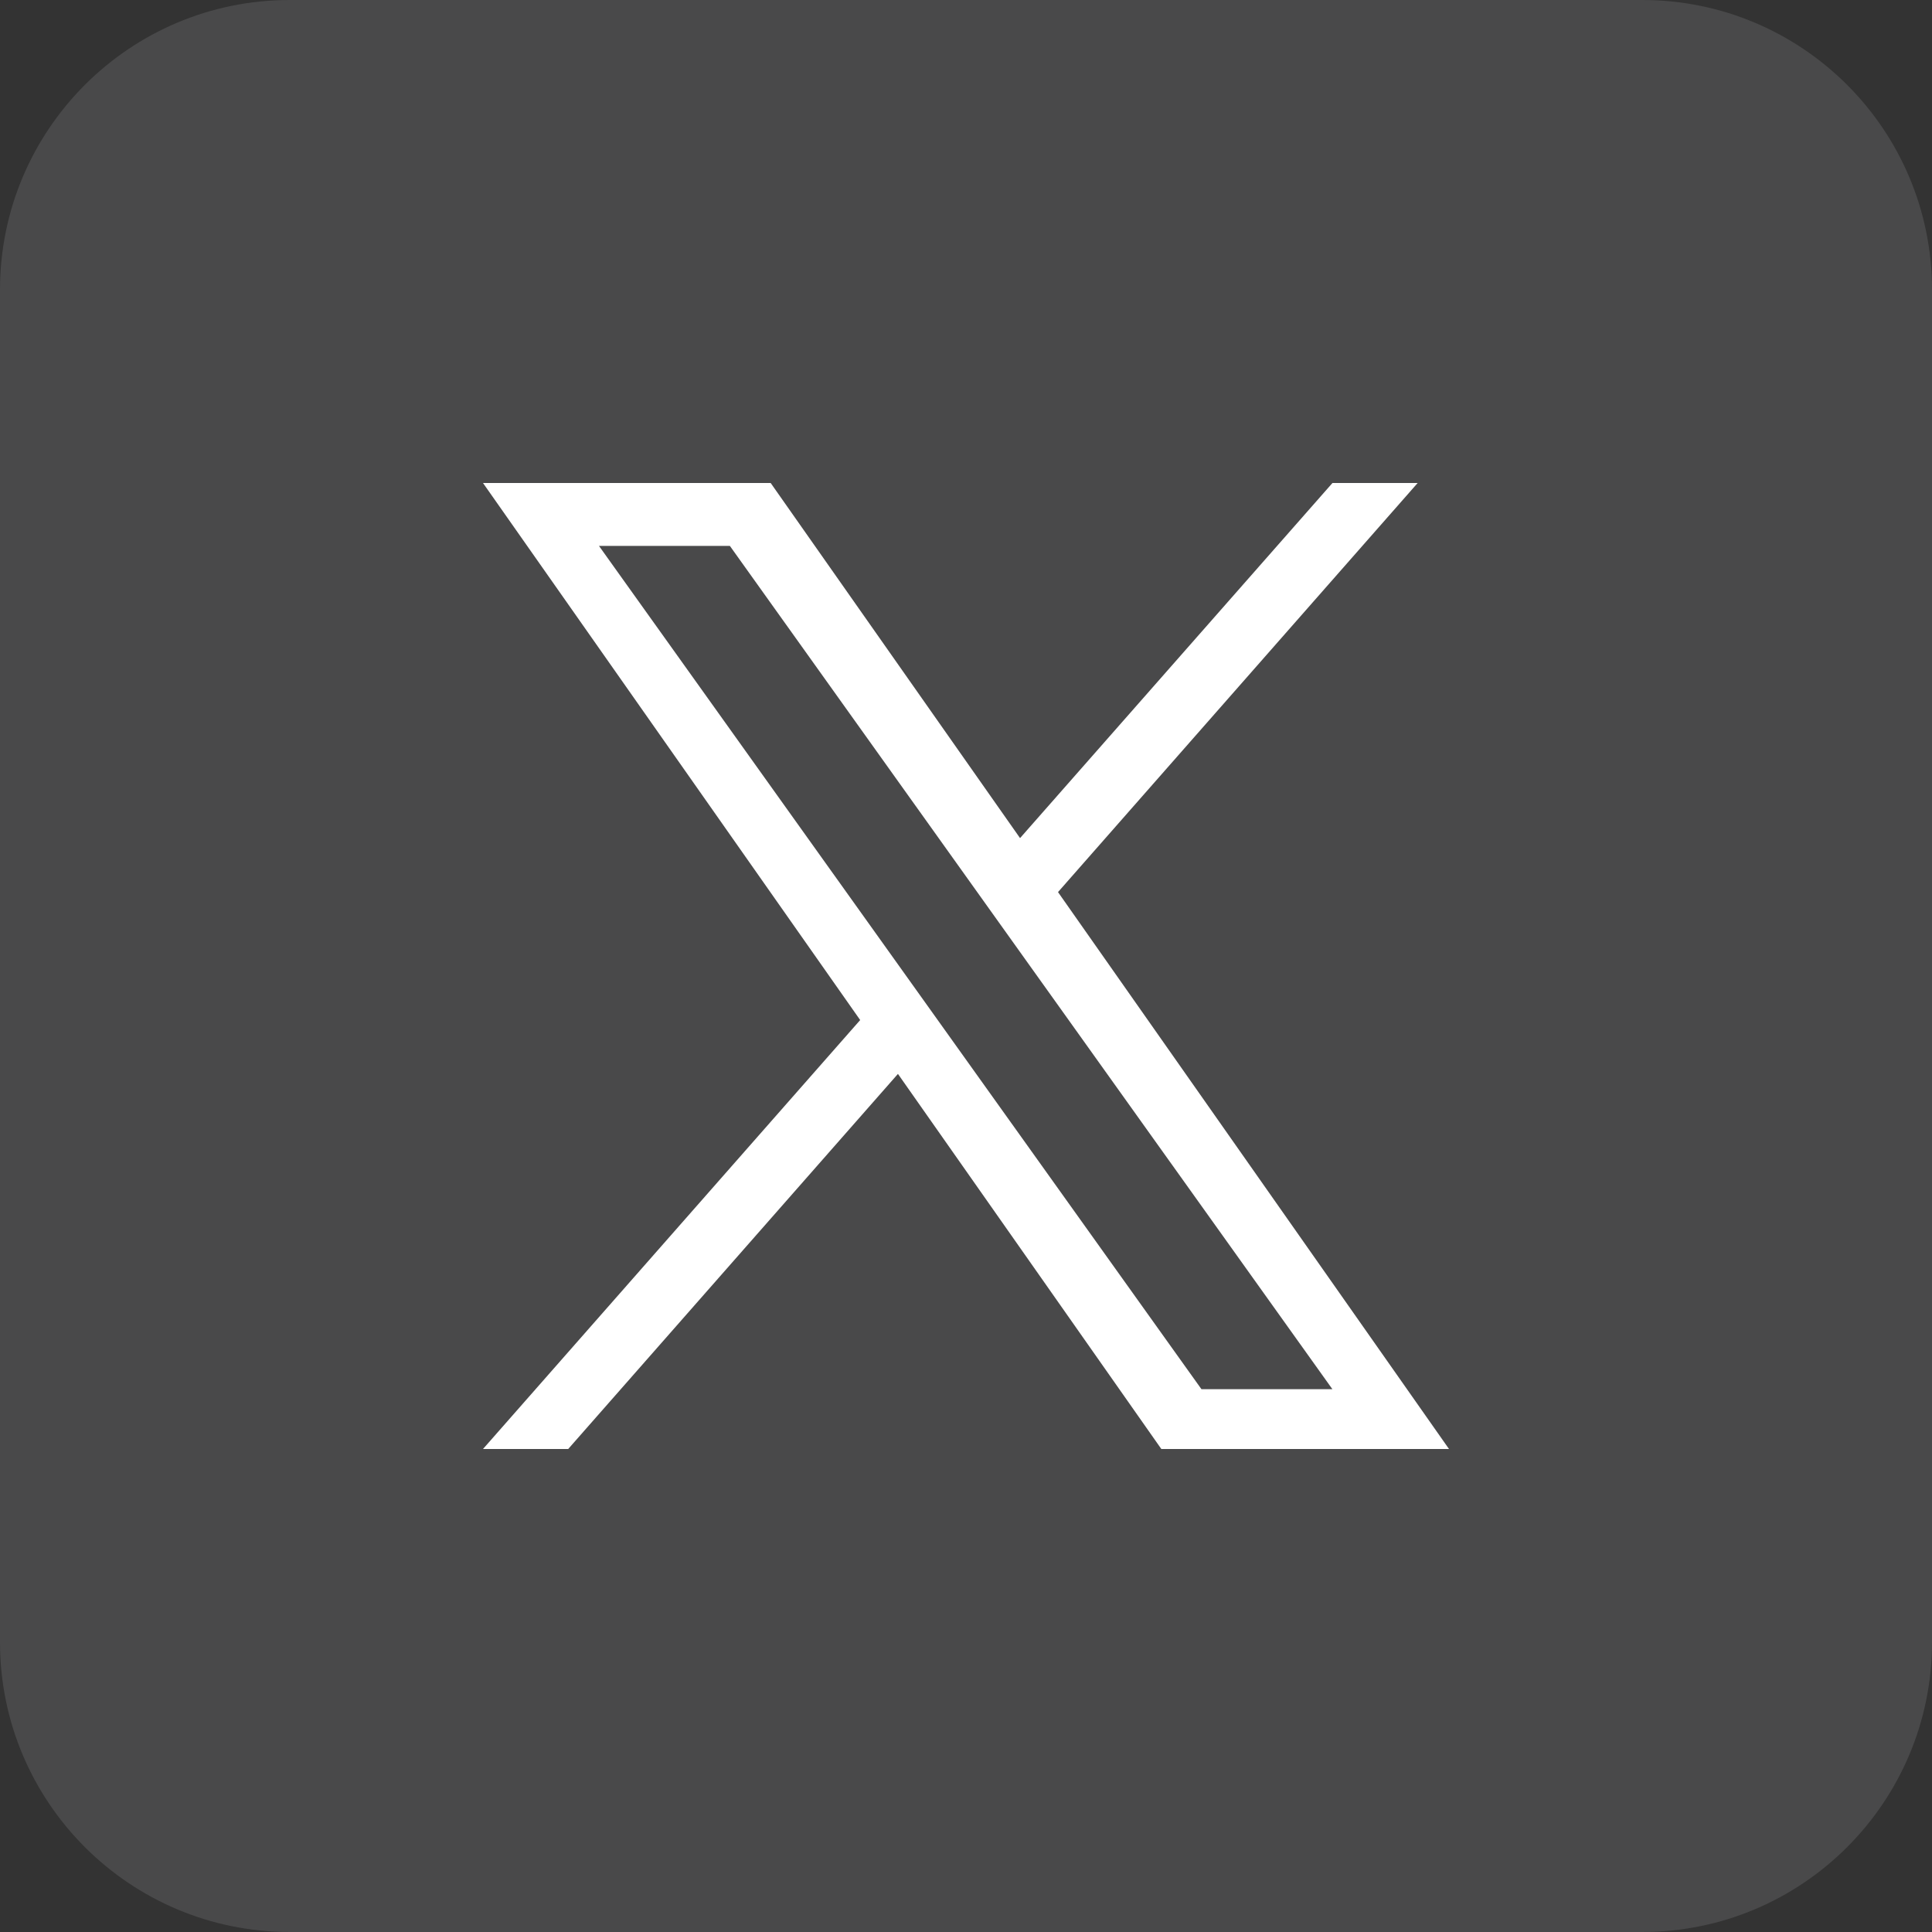 <svg width="40" height="40" viewBox="0 0 40 40" fill="none" xmlns="http://www.w3.org/2000/svg">
<rect x="0" y="0" width="40" height="40" fill="#333333" stroke="none"/>
<g clip-path="url(#clip0_447_10849)">
<path d="M34 0H6C2.686 0 0 2.686 0 6V34C0 37.314 2.686 40 6 40H34C37.314 40 40 37.314 40 34V6C40 2.686 37.314 0 34 0Z" fill="#F0F0F7" fill-opacity="0.12"/>
<g clip-path="url(#clip1_447_10849)">
<path d="M21.905 18.47L29.351 10H27.587L21.119 17.352L15.956 10H10L17.809 21.119L10 30H11.764L18.591 22.234L24.044 30H30M12.401 11.302H15.111L27.586 28.762H24.875" fill="white"/>
</g>
</g>
<defs>
<clipPath id="clip0_447_10849">
<rect width="40" height="40" fill="white"/>
</clipPath>
<clipPath id="clip1_447_10849">
<rect width="20" height="20" fill="white" transform="translate(10 10)"/>
</clipPath>
</defs>
</svg>
